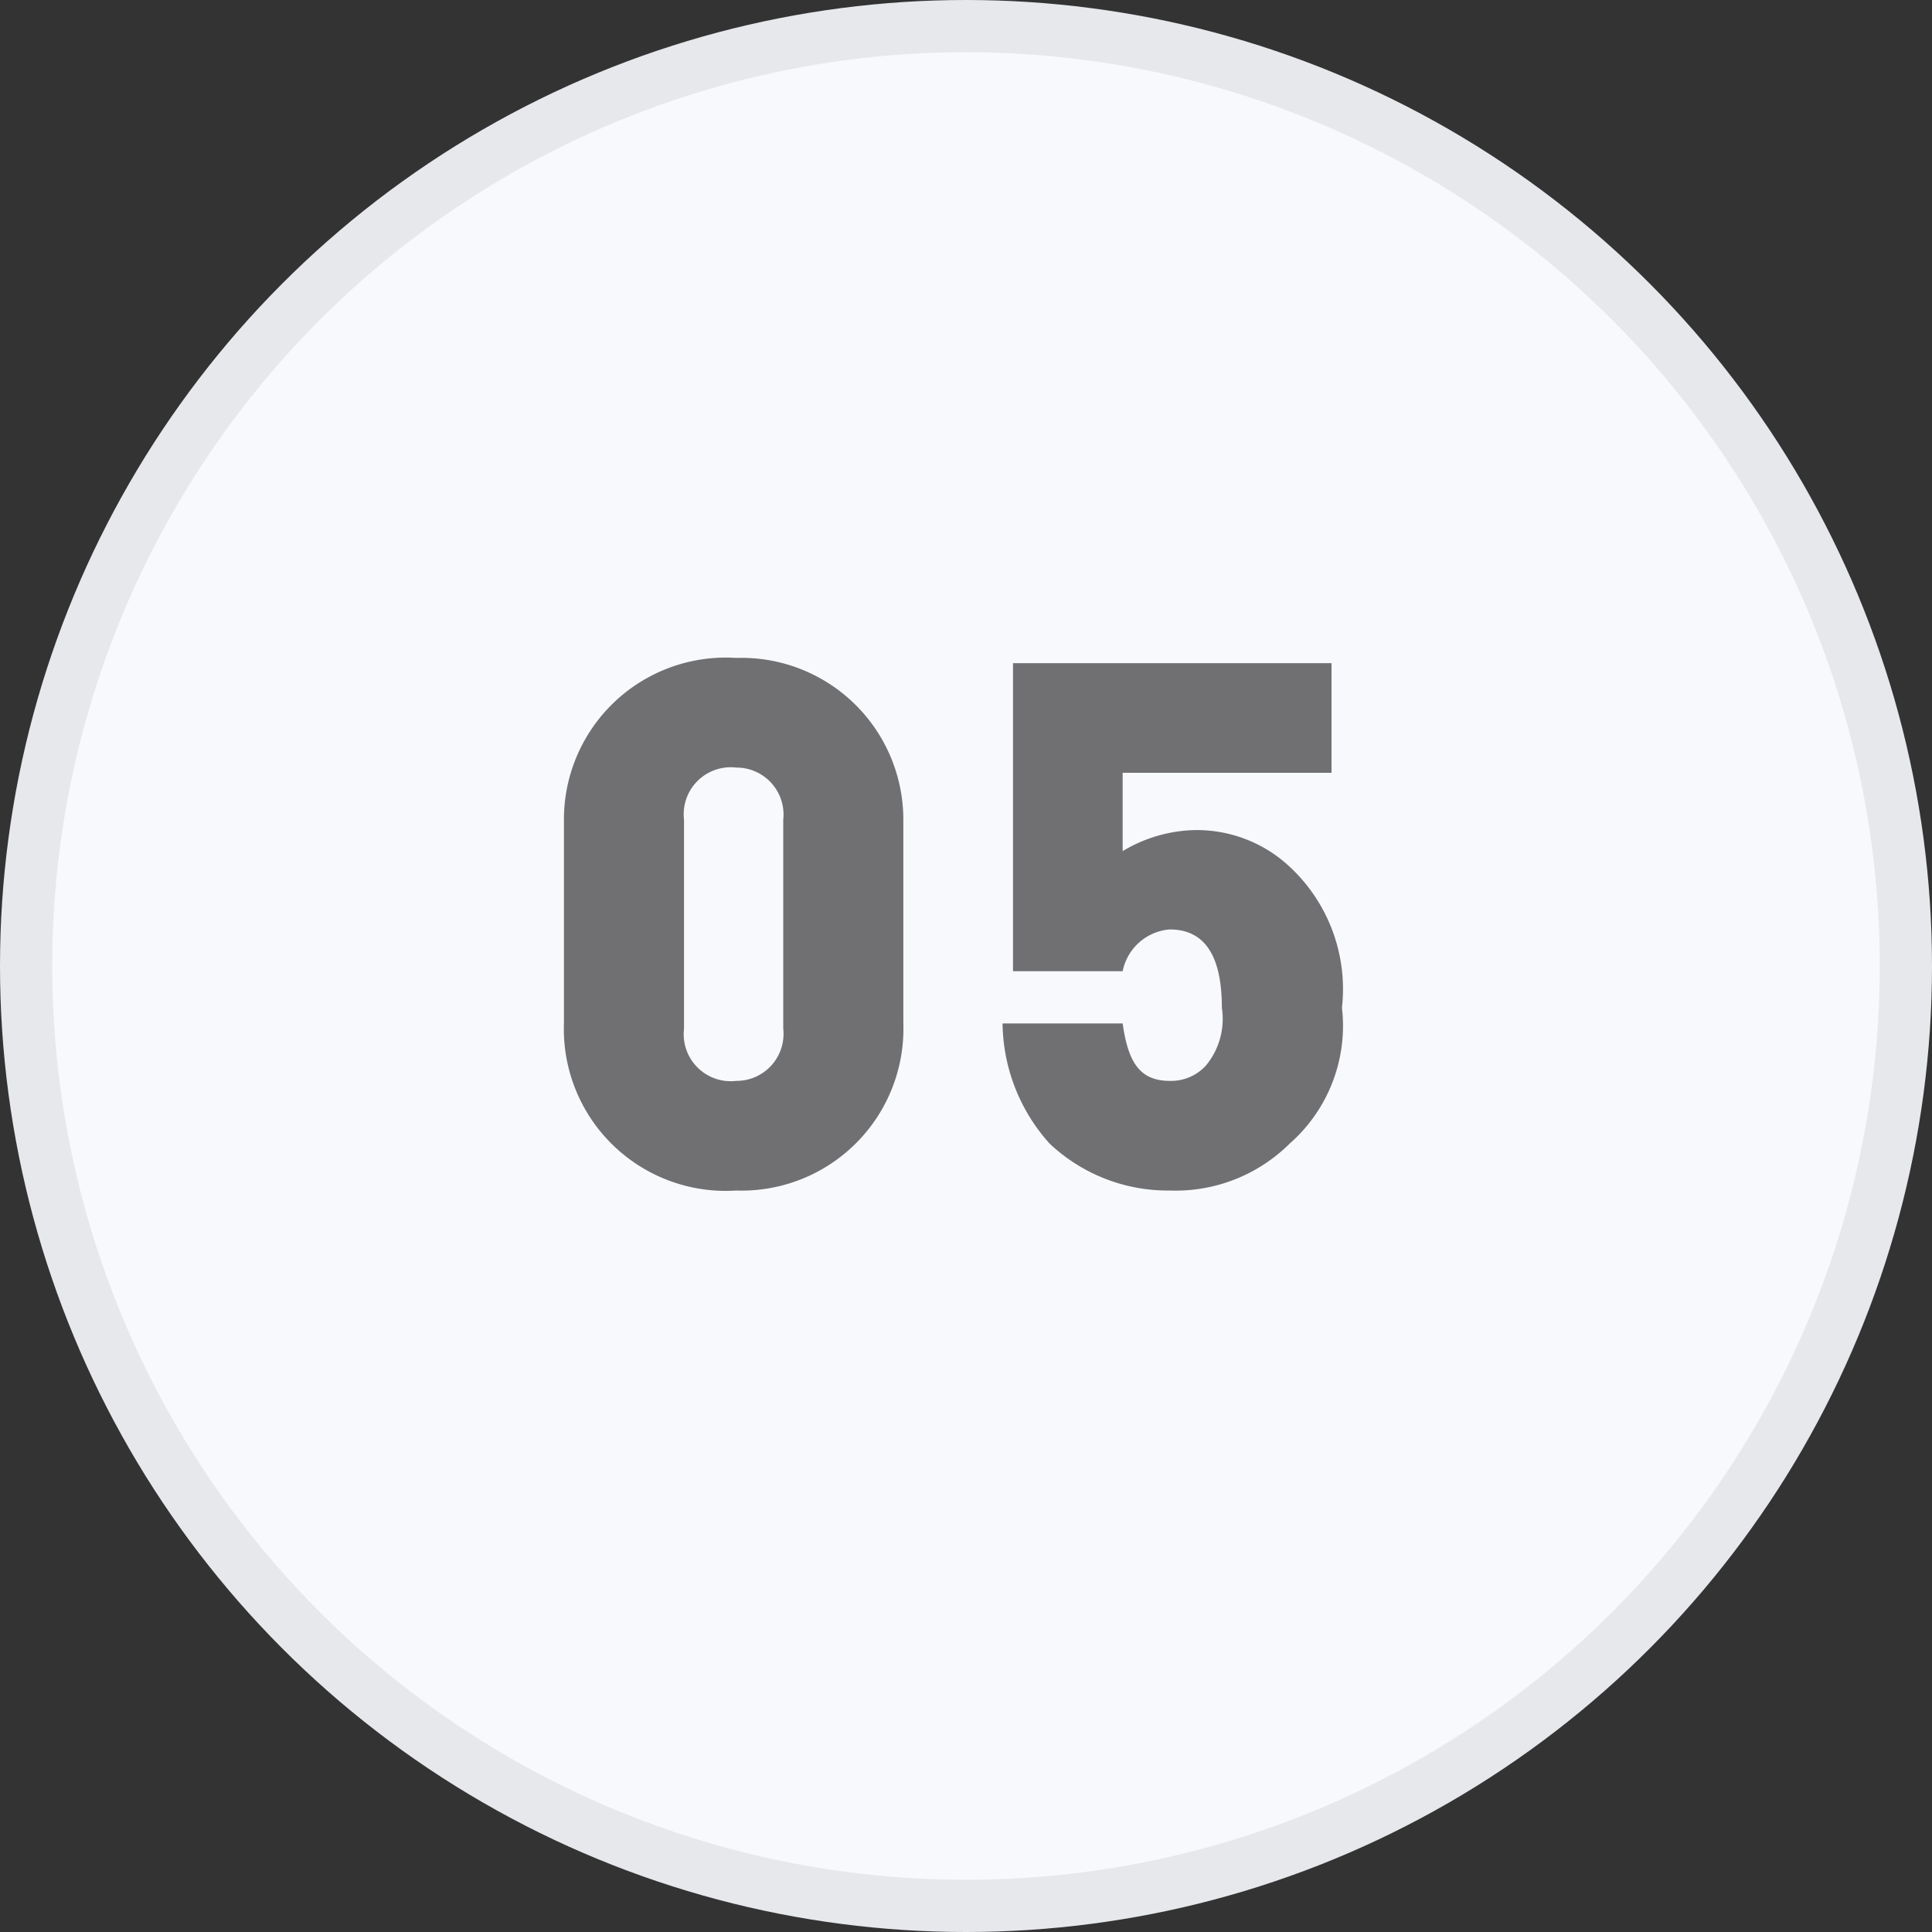 <svg xmlns="http://www.w3.org/2000/svg" viewBox="0 0 37 37"><rect x="0" y="0" width="37" height="37" fill="#333333" stroke="none"/><defs><style>.cls-1{fill:#f7f9fc;stroke:#e6e8ec;stroke-miterlimit:10;}.cls-2{fill:#707072;}</style></defs><title>资源 95</title><g id="图层_2" data-name="图层 2"><g id="图层_1-2" data-name="图层 1"><circle class="cls-1" cx="18.5" cy="18.5" r="18"/><path class="cls-2" d="M14.1,22.8a3.1,3.1,0,0,1-3.3-3.2V15.7a3.1,3.1,0,0,1,3.3-3.1,3.1,3.1,0,0,1,3.2,3.1v3.9A3.1,3.1,0,0,1,14.1,22.8Zm.9-7.1a.9.9,0,0,0-.9-1,.9.9,0,0,0-1,1v4a.9.9,0,0,0,1,1,.9.9,0,0,0,.9-1Z"/><path class="cls-2" d="M24.7,21.9a3.1,3.1,0,0,1-2.3.9,3.3,3.3,0,0,1-2.3-.9,3.5,3.5,0,0,1-.9-2.3h2.3c.1.7.3,1.1.9,1.1a.9.9,0,0,0,.7-.3,1.4,1.4,0,0,0,.3-1.1c0-1.1-.4-1.5-1-1.5a1,1,0,0,0-.9.8H19.4V12.7h6.1v2.1h-4v1.5a2.8,2.8,0,0,1,1.3-.4,2.6,2.6,0,0,1,1.9.7,3.2,3.2,0,0,1,1,2.7A3,3,0,0,1,24.7,21.9Z"/></g></g></svg>